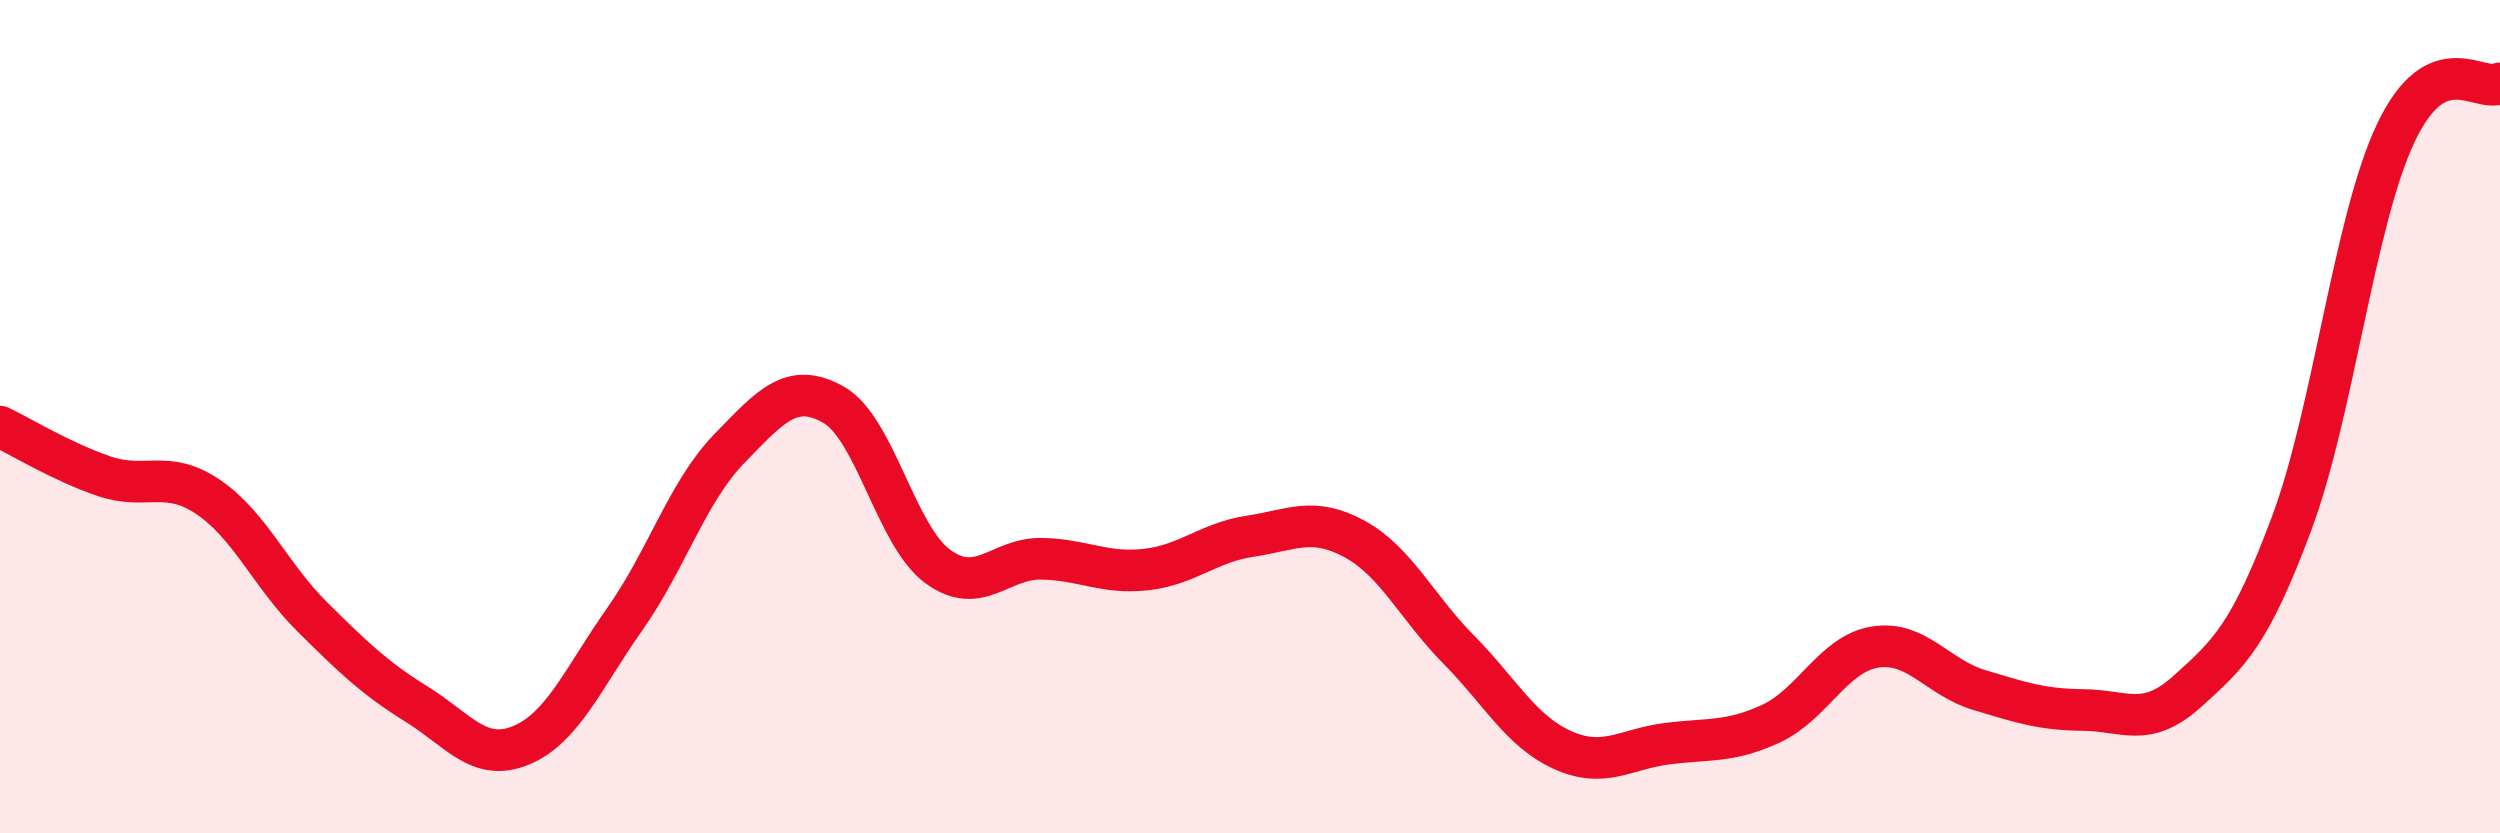 
    <svg width="60" height="20" viewBox="0 0 60 20" xmlns="http://www.w3.org/2000/svg">
      <path
        d="M 0,10.24 C 0.5,10.48 1.5,11.09 2.5,11.43 C 3.5,11.77 4,11.25 5,11.93 C 6,12.61 6.5,13.82 7.5,14.81 C 8.5,15.8 9,16.28 10,16.9 C 11,17.52 11.5,18.3 12.5,17.89 C 13.5,17.48 14,16.27 15,14.85 C 16,13.43 16.5,11.8 17.5,10.77 C 18.5,9.74 19,9.15 20,9.71 C 21,10.27 21.5,12.85 22.5,13.59 C 23.5,14.33 24,13.39 25,13.41 C 26,13.43 26.5,13.78 27.5,13.67 C 28.5,13.56 29,13.02 30,12.87 C 31,12.72 31.5,12.39 32.5,12.93 C 33.5,13.47 34,14.57 35,15.58 C 36,16.59 36.5,17.55 37.5,18 C 38.5,18.45 39,17.98 40,17.85 C 41,17.72 41.5,17.83 42.5,17.37 C 43.5,16.91 44,15.69 45,15.53 C 46,15.37 46.5,16.26 47.5,16.56 C 48.5,16.86 49,17.03 50,17.04 C 51,17.05 51.5,17.49 52.5,16.59 C 53.5,15.69 54,15.24 55,12.56 C 56,9.88 56.5,5.3 57.5,3.19 C 58.5,1.08 59.5,2.24 60,2L60 20L0 20Z"
        fill="#EB0A25"
        opacity="0.1"
        stroke-linecap="round"
        stroke-linejoin="round"
      />
      <path
        d="M 0,10.24 C 0.5,10.48 1.5,11.09 2.5,11.43 C 3.5,11.77 4,11.25 5,11.93 C 6,12.61 6.5,13.82 7.5,14.81 C 8.5,15.8 9,16.28 10,16.9 C 11,17.52 11.5,18.3 12.5,17.89 C 13.5,17.48 14,16.27 15,14.85 C 16,13.43 16.5,11.8 17.5,10.77 C 18.5,9.74 19,9.15 20,9.71 C 21,10.27 21.5,12.85 22.5,13.59 C 23.5,14.33 24,13.39 25,13.41 C 26,13.43 26.5,13.78 27.5,13.67 C 28.5,13.56 29,13.02 30,12.87 C 31,12.72 31.5,12.39 32.5,12.93 C 33.5,13.47 34,14.57 35,15.58 C 36,16.59 36.5,17.55 37.5,18 C 38.5,18.45 39,17.98 40,17.85 C 41,17.72 41.5,17.83 42.5,17.37 C 43.5,16.91 44,15.69 45,15.53 C 46,15.37 46.5,16.26 47.5,16.56 C 48.5,16.86 49,17.03 50,17.04 C 51,17.05 51.5,17.49 52.5,16.59 C 53.5,15.69 54,15.24 55,12.56 C 56,9.88 56.5,5.3 57.5,3.19 C 58.5,1.08 59.5,2.24 60,2"
        stroke="#EB0A25"
        stroke-width="1"
        fill="none"
        stroke-linecap="round"
        stroke-linejoin="round"
      />
    </svg>
  